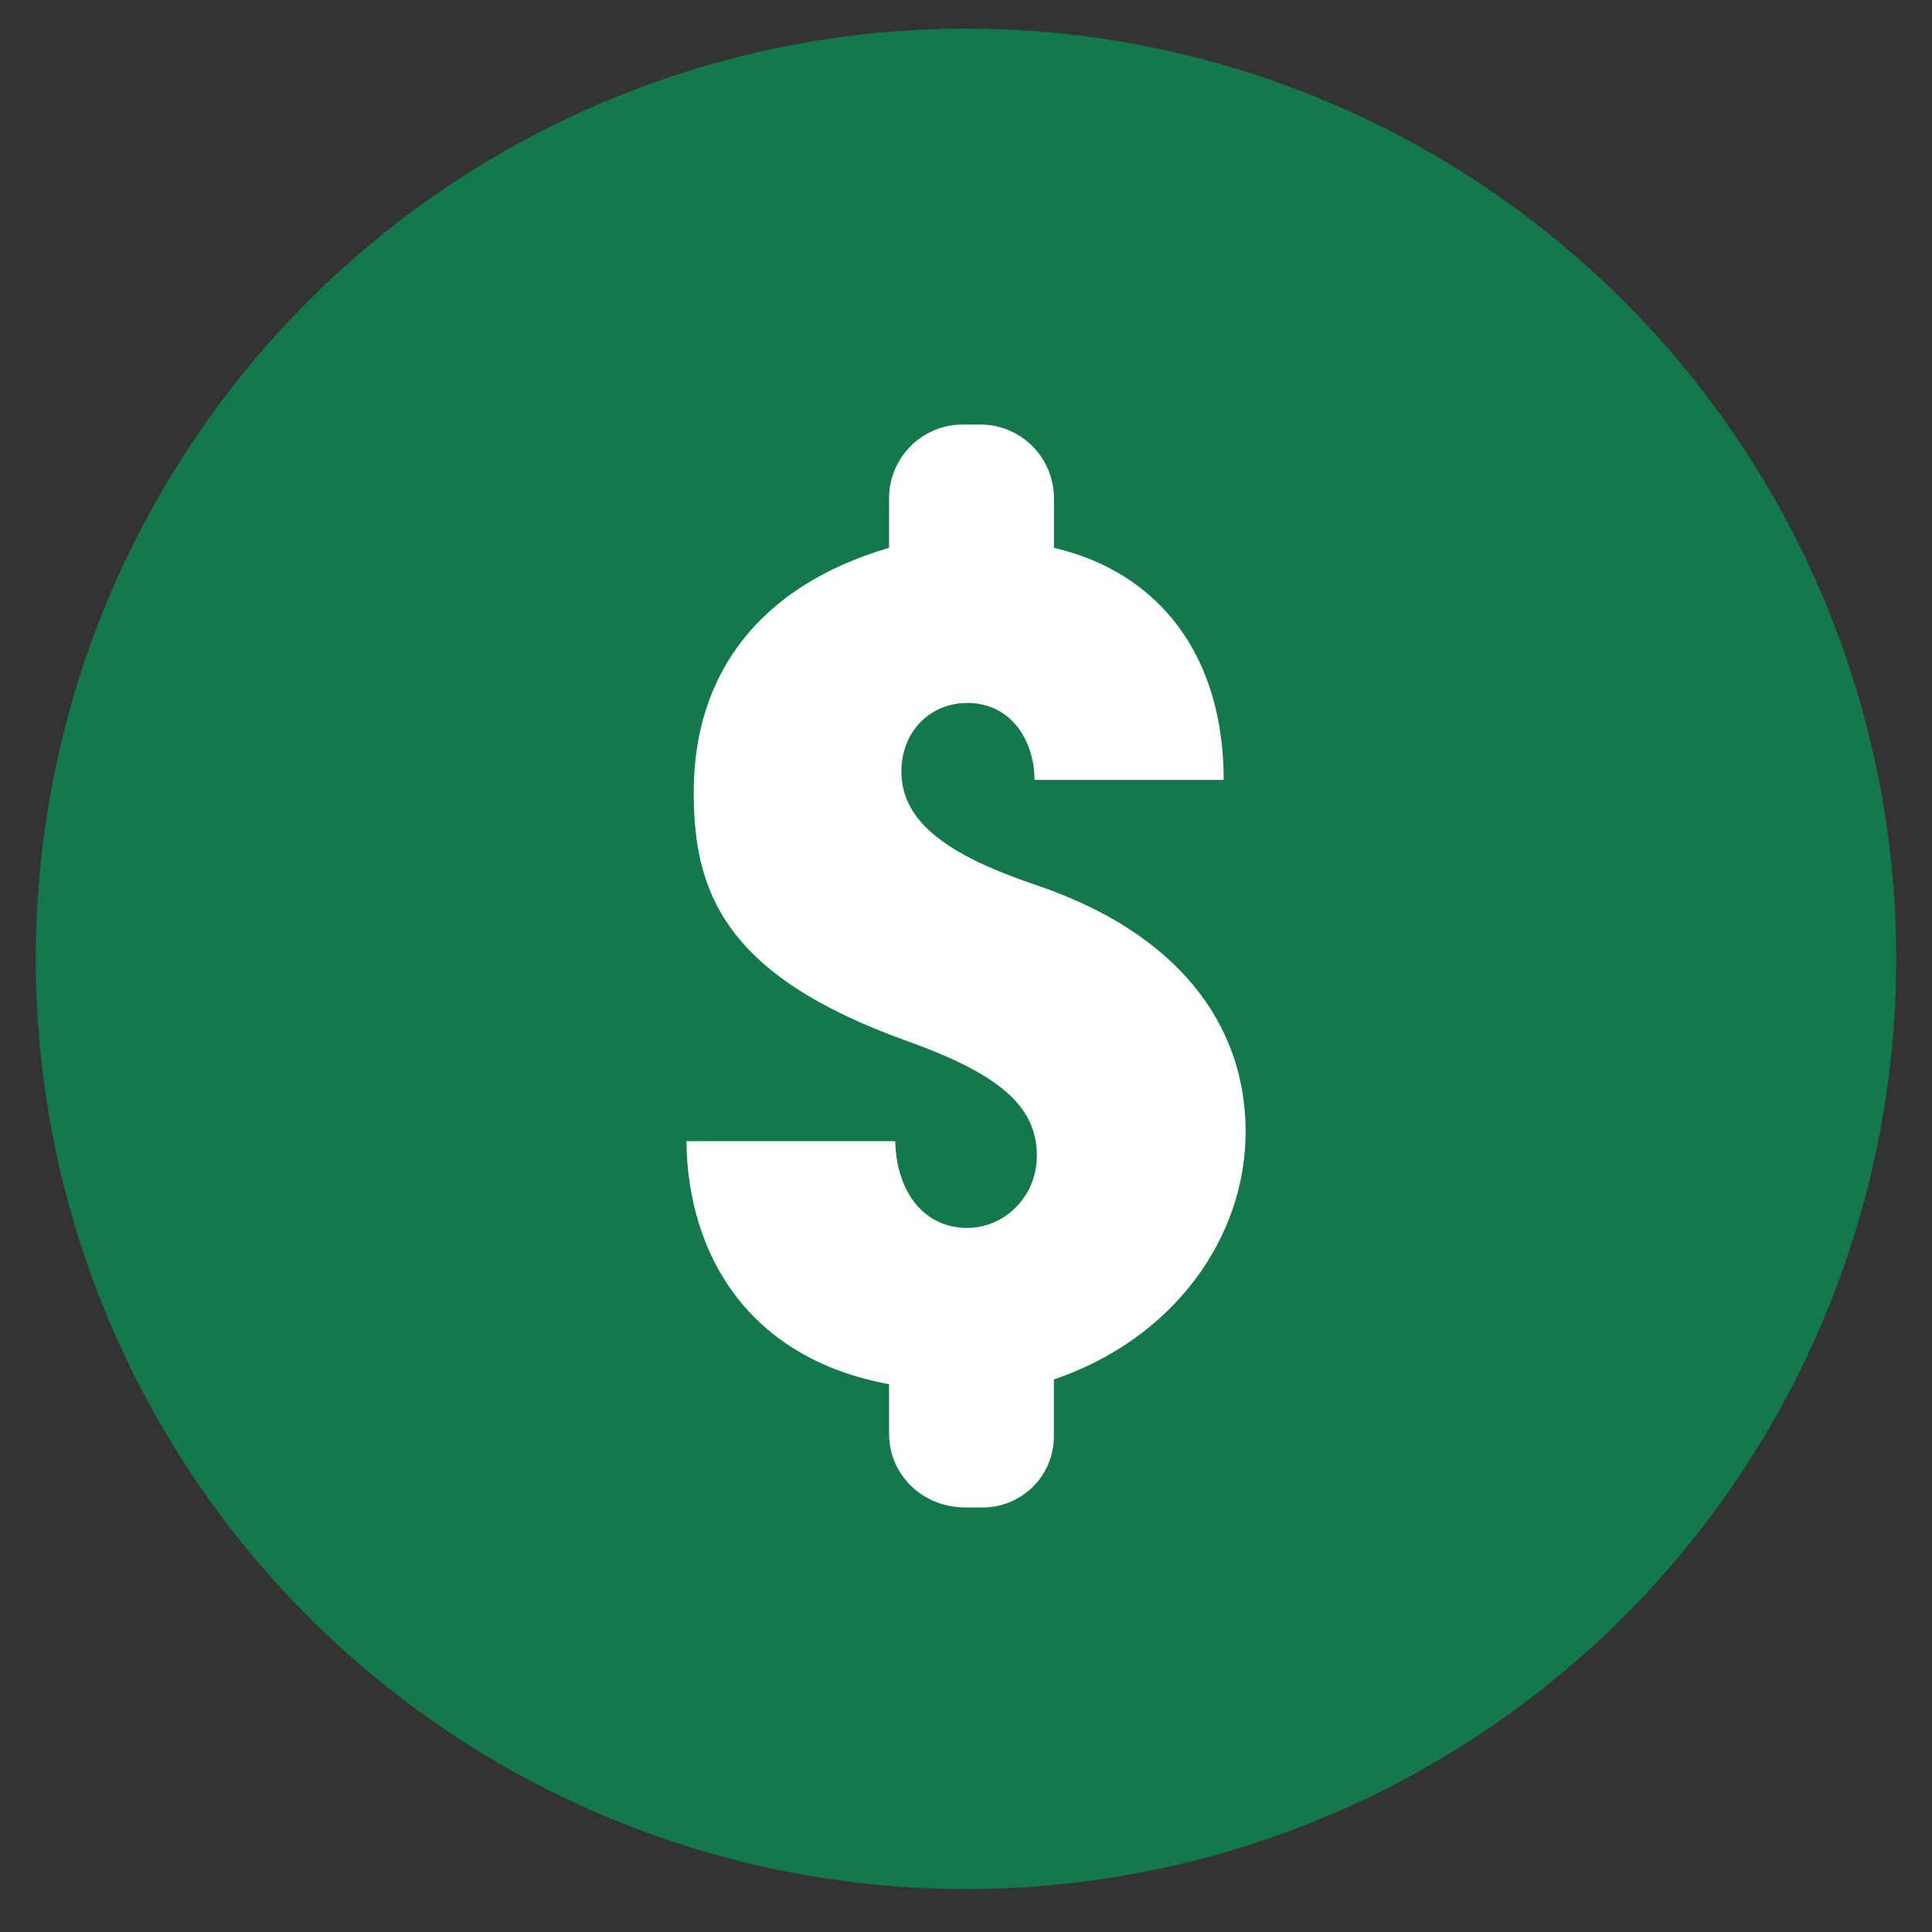 <?xml version="1.0" encoding="UTF-8"?>
<svg xmlns="http://www.w3.org/2000/svg" viewBox="0 0 270 270">
  <rect x="0" y="0" width="270" height="270" fill="#333333" stroke="none"/>
  <defs>
    <style>
      .cls-1 {
        fill: #13784b;
      }

      .cls-1, .cls-2 {
        stroke-width: 0px;
      }

      .cls-2 {
        fill: #fff;
      }
    </style>
  </defs>
  <g id="Pine_Green_Circles" data-name="Pine Green Circles">
    <circle class="cls-1" cx="135" cy="134" r="130"/>
  </g>
  <g id="White_Icons" data-name="White Icons">
    <path class="cls-2" d="m147.28,192.76s0,3.84,0,7.97c0,5.49-4.45,9.94-9.94,9.94h-2.38c-6.11,0-10.71-4.61-10.71-10.29,0-3.68,0-6.94,0-6.94-19.62-3.58-28.15-18.09-28.32-33.96h29.18c.17,7,3.92,12.12,10.06,12.12,5.29,0,9.73-4.43,9.73-10.07,0-6.99-5.28-11.42-18.09-16.03-25.76-9.21-29.86-20.99-29.86-34.8,0-16.56,9.21-28.84,27.3-34.14v-6.94c0-5.68,4.61-10.29,10.29-10.29h2.46c5.68,0,10.29,4.61,10.29,10.29v6.94c14.67,3.42,23.72,15.02,23.72,32.43h-26.44c0-5.46-3.25-10.75-9.39-10.75-5.29,0-9.21,4.1-9.21,9.56,0,7.17,6.66,11.77,18.77,15.87,19.8,6.66,29.34,19.45,29.34,34.47s-10.24,29.01-26.79,34.64Z"/>
  </g>
</svg>